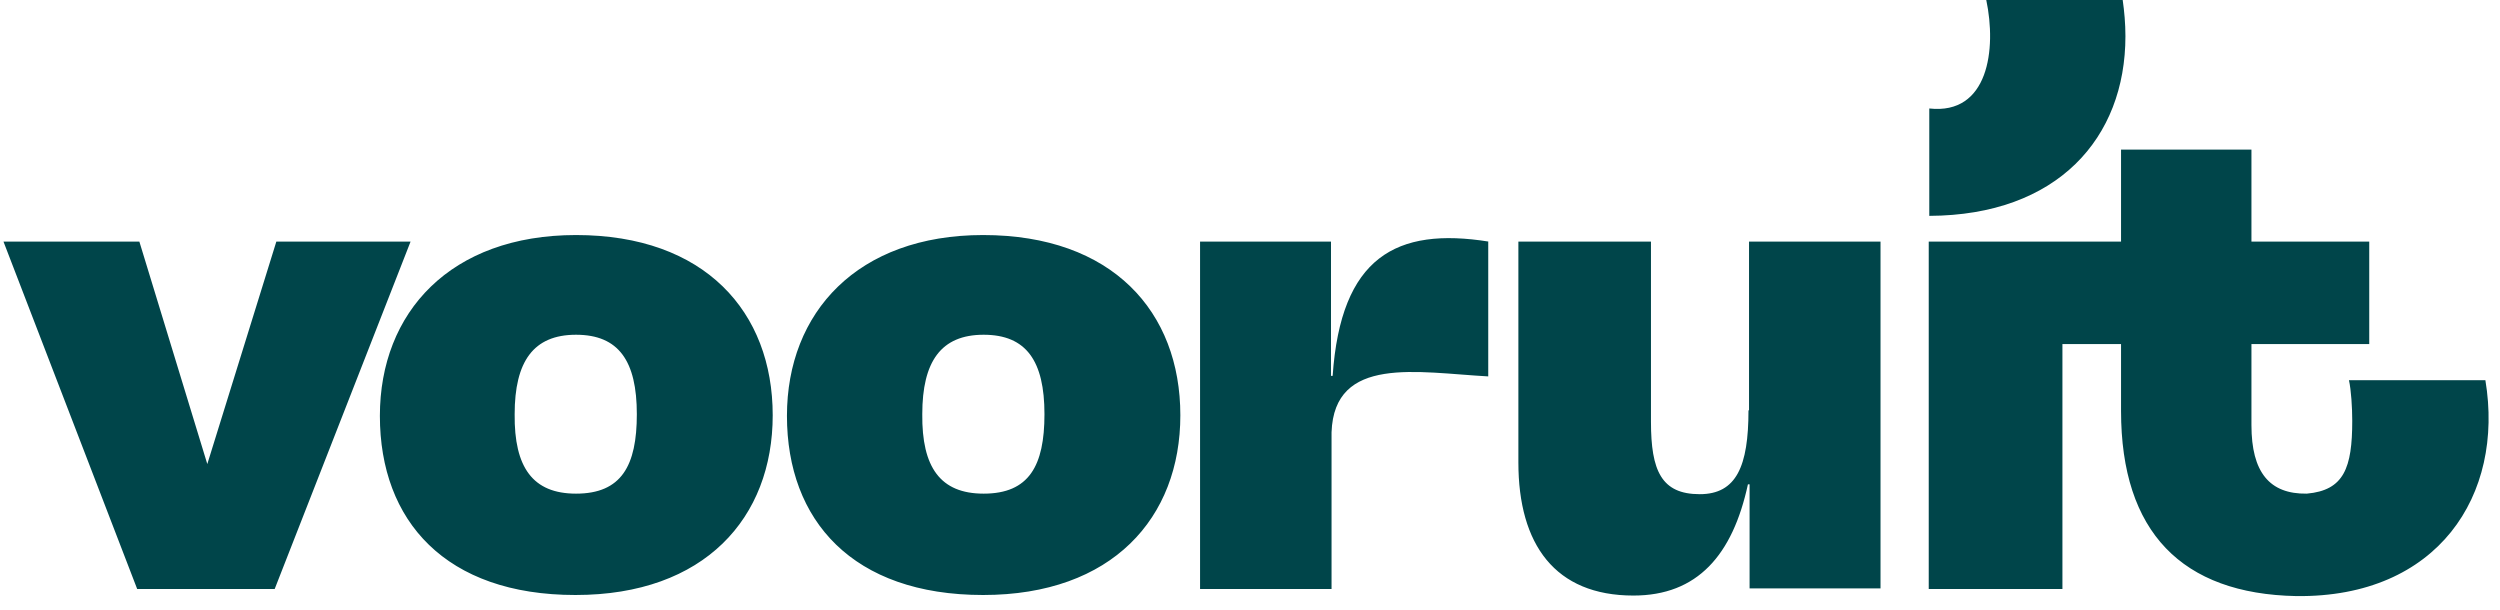 <svg xmlns="http://www.w3.org/2000/svg" width="168" height="41" viewBox="0 0 168 41" fill="none"><g id="vooruit logo"><g id="Logo"><g id="Group"><path id="Vector" d="M27.59 16.236L18.459 39.579H9.218L0.234 16.236H9.365L13.931 31.184L18.57 16.236H27.59ZM51.926 27.908C51.926 34.793 47.361 39.984 38.672 39.984C29.946 39.984 25.528 35.014 25.528 27.945C25.528 20.986 30.277 15.795 38.709 15.795C47.361 15.795 51.926 20.949 51.926 27.908ZM42.795 27.834C42.795 24.263 41.581 22.495 38.709 22.495C35.837 22.495 34.585 24.3 34.585 27.834C34.548 31.405 35.8 33.173 38.709 33.173C41.765 33.173 42.795 31.295 42.795 27.834ZM79.319 27.908C79.319 34.793 74.753 39.984 66.064 39.984C57.302 39.984 52.883 34.977 52.883 27.945C52.883 20.986 57.633 15.795 66.064 15.795C74.753 15.795 79.319 20.949 79.319 27.908ZM70.188 27.834C70.188 24.263 68.973 22.495 66.101 22.495C63.229 22.495 61.977 24.3 61.977 27.834C61.941 31.405 63.192 33.173 66.101 33.173C69.157 33.173 70.188 31.295 70.188 27.834ZM117.498 27.576C117.498 31.332 116.688 33.209 114.221 33.209C111.644 33.209 110.945 31.626 110.945 28.349V16.236H102.035V31.074C102.035 36.597 104.502 40.021 109.767 40.021C114.074 40.021 116.431 37.296 117.461 32.547C117.535 32.547 117.498 32.547 117.572 32.547V39.542H126.371V16.236H117.535V27.576H117.498ZM100.047 16.236C93.825 15.242 90.106 17.267 89.554 25.257H89.443V16.236H80.644V39.579H89.48V29.049C89.664 23.858 95.26 25.036 100.01 25.294V16.236H100.047ZM167.018 25.551H157.85C157.998 26.214 158.071 27.392 158.071 28.276C158.071 31.442 157.519 32.952 155.015 33.173C152.512 33.209 151.297 31.737 151.297 28.57V23.121H159.213V16.236H151.297C151.297 13.917 151.297 11.561 151.297 10.051H142.534V16.236H129.611V39.579H138.595V23.121H142.534V27.613C142.534 35.75 146.621 39.91 154.316 40.057C163.815 40.168 168.306 33.283 167.018 25.551ZM142.829 2.43C142.829 1.583 142.755 0.773 142.645 0H133.477C134.177 3.314 133.624 7.732 129.648 7.29V14.506C138.263 14.469 142.829 9.278 142.829 2.43Z" fill="#00454A"></path></g></g></g></svg>